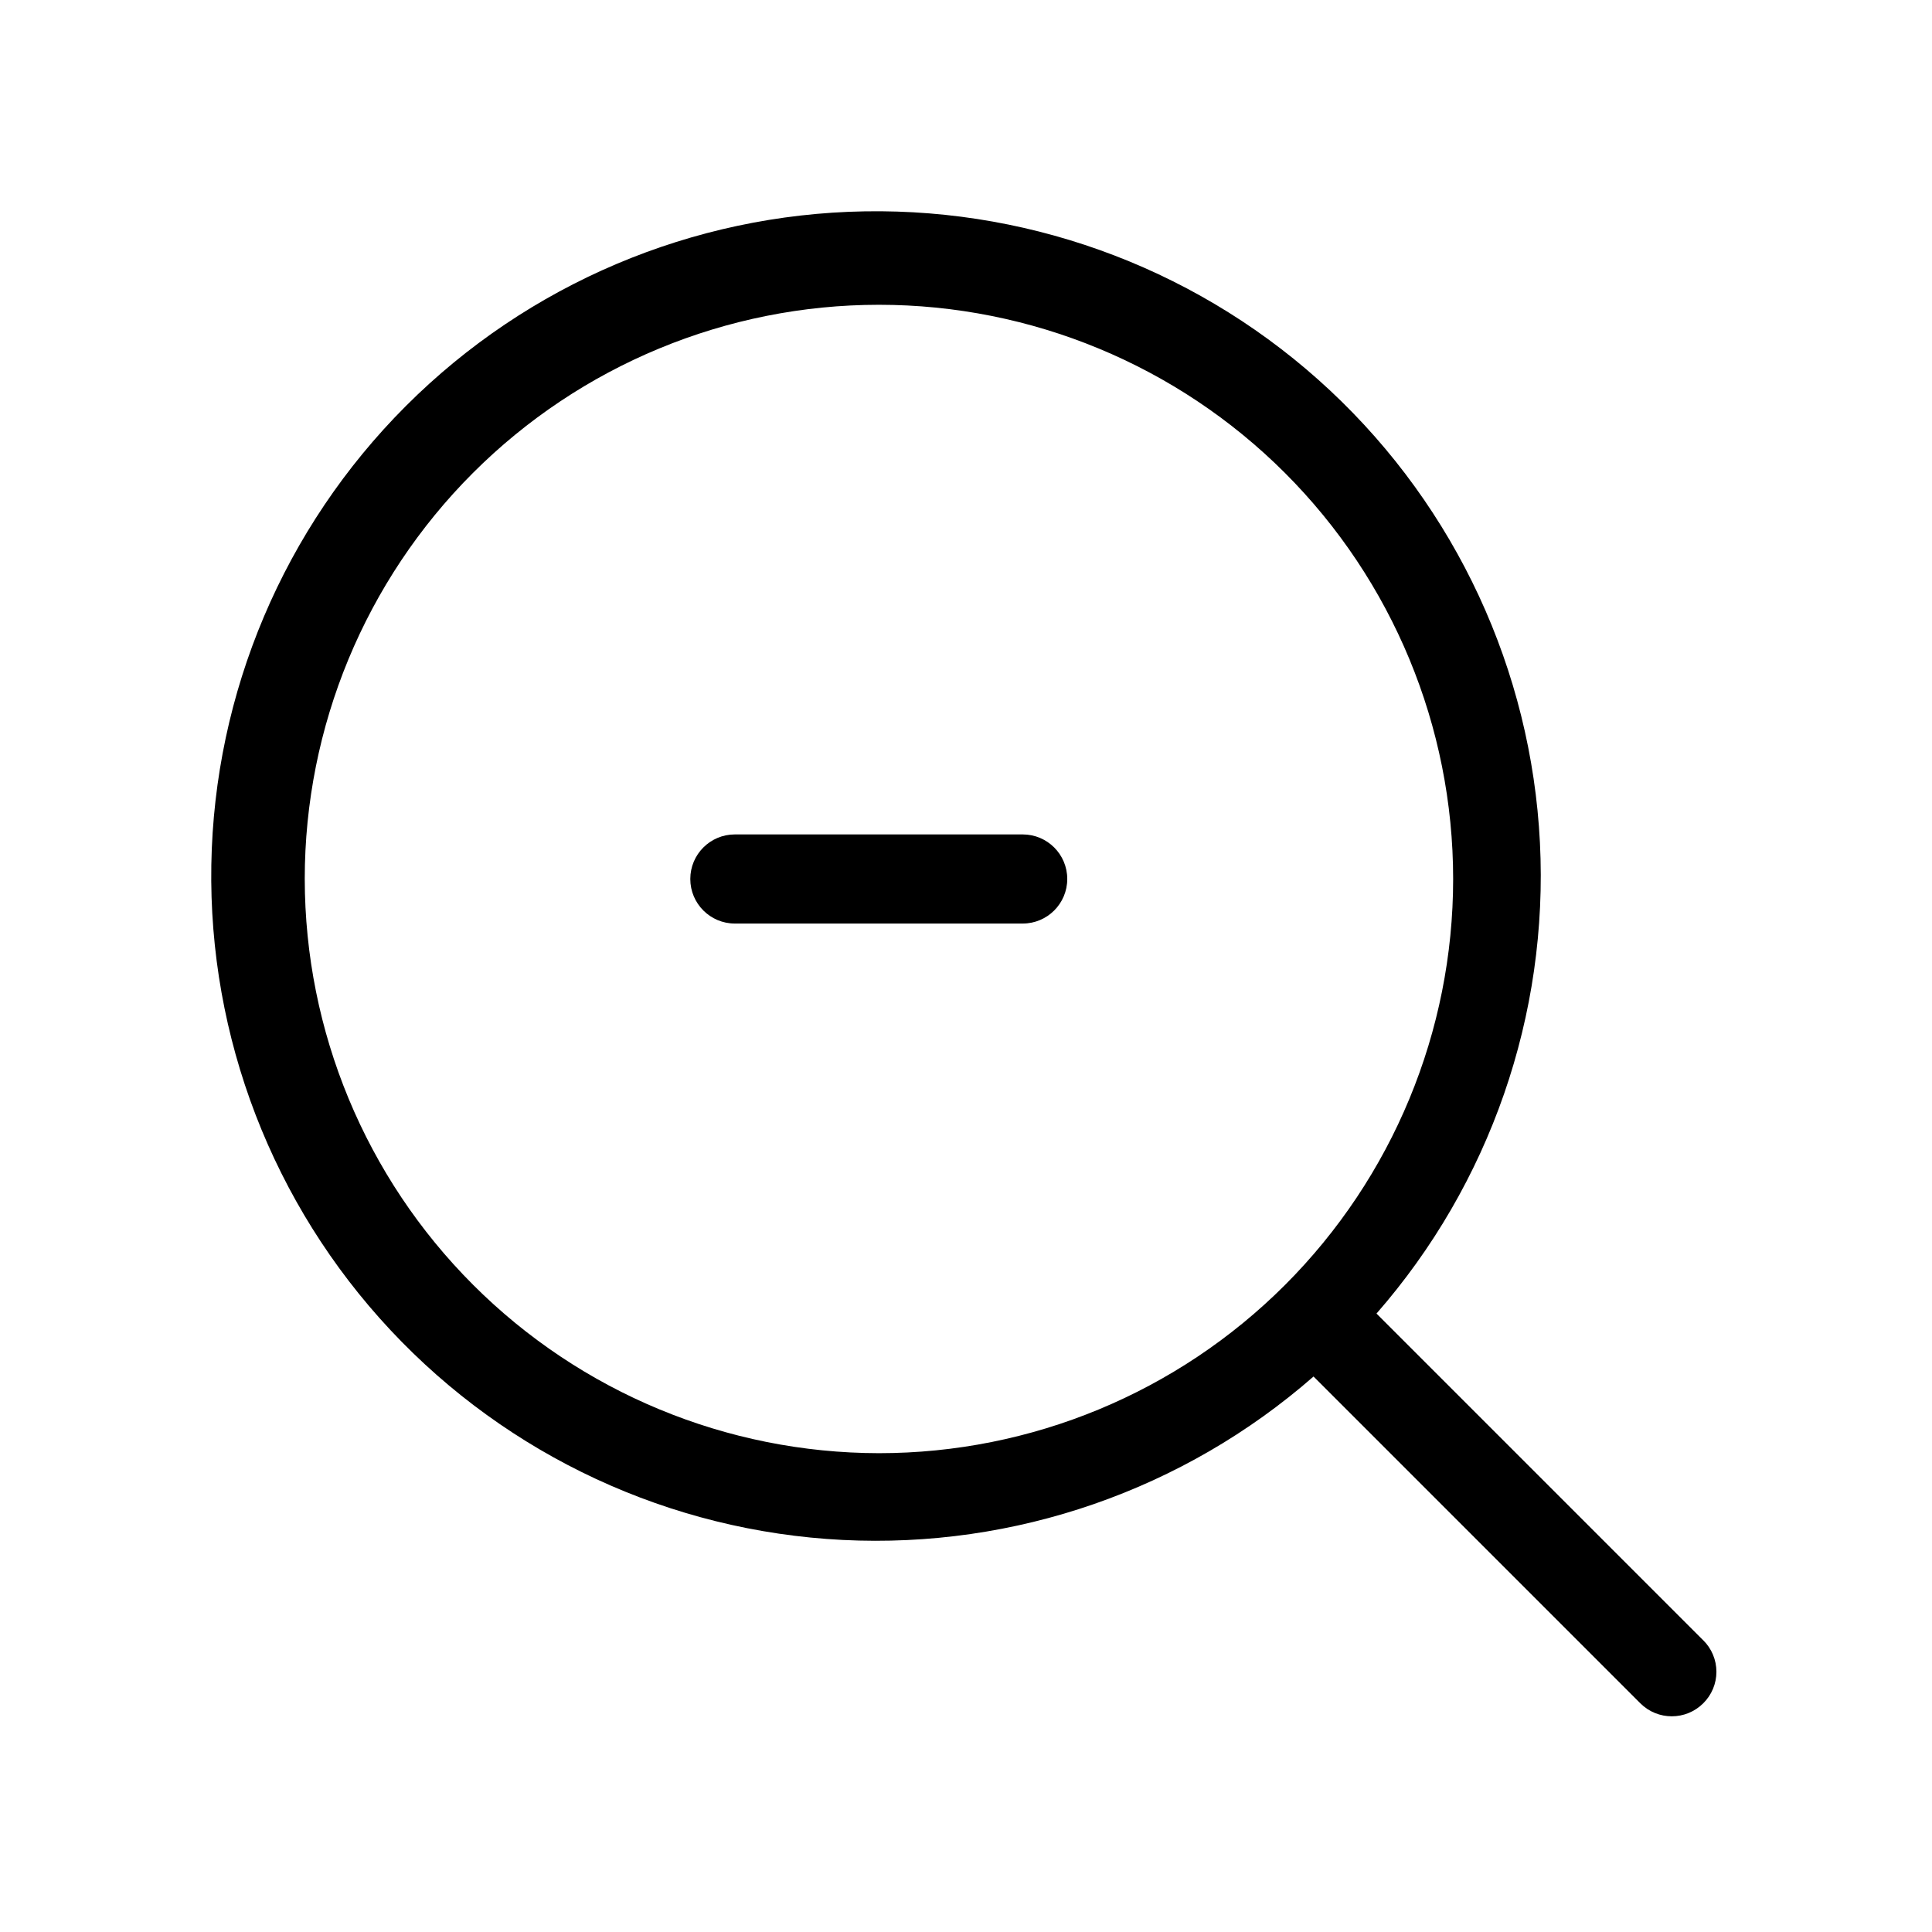 <?xml version="1.0" encoding="UTF-8"?>
<!-- Uploaded to: ICON Repo, www.svgrepo.com, Generator: ICON Repo Mixer Tools -->
<svg fill="#000000" width="800px" height="800px" version="1.1" viewBox="144 144 512 512" xmlns="http://www.w3.org/2000/svg">
 <path d="m595.38 578.7-86.594-86.594c30.082-34.41 45.609-79.16 43.312-124.8-2.293-45.645-22.238-88.609-55.621-119.83-33.383-31.215-77.586-48.234-123.28-47.469-45.699 0.766-89.309 19.258-121.62 51.574-32.316 32.316-50.809 75.926-51.574 121.62-0.766 45.695 16.254 89.898 47.469 123.28 31.219 33.383 74.184 53.328 119.83 55.621 45.645 2.297 90.395-13.23 124.8-43.312l86.594 86.594c4.609 4.606 12.078 4.606 16.688 0 2.231-2.203 3.484-5.211 3.484-8.344 0-3.137-1.254-6.141-3.484-8.344zm-370.62-201.76c0-40.355 16.035-79.062 44.57-107.6 28.535-28.535 67.242-44.57 107.6-44.57 40.355 0 79.062 16.035 107.6 44.57 28.535 28.535 44.57 67.242 44.57 107.6 0 40.355-16.035 79.062-44.57 107.6s-67.242 44.57-107.6 44.57c-40.344-0.043-79.023-16.09-107.55-44.617-28.527-28.527-44.574-67.207-44.617-107.55zm202.07 0h0.004c0 6.519-5.289 11.809-11.809 11.809h-76.281c-6.519 0-11.809-5.289-11.809-11.809 0-6.523 5.289-11.809 11.809-11.809h76.281c6.519 0 11.809 5.285 11.809 11.809z"/>
</svg>